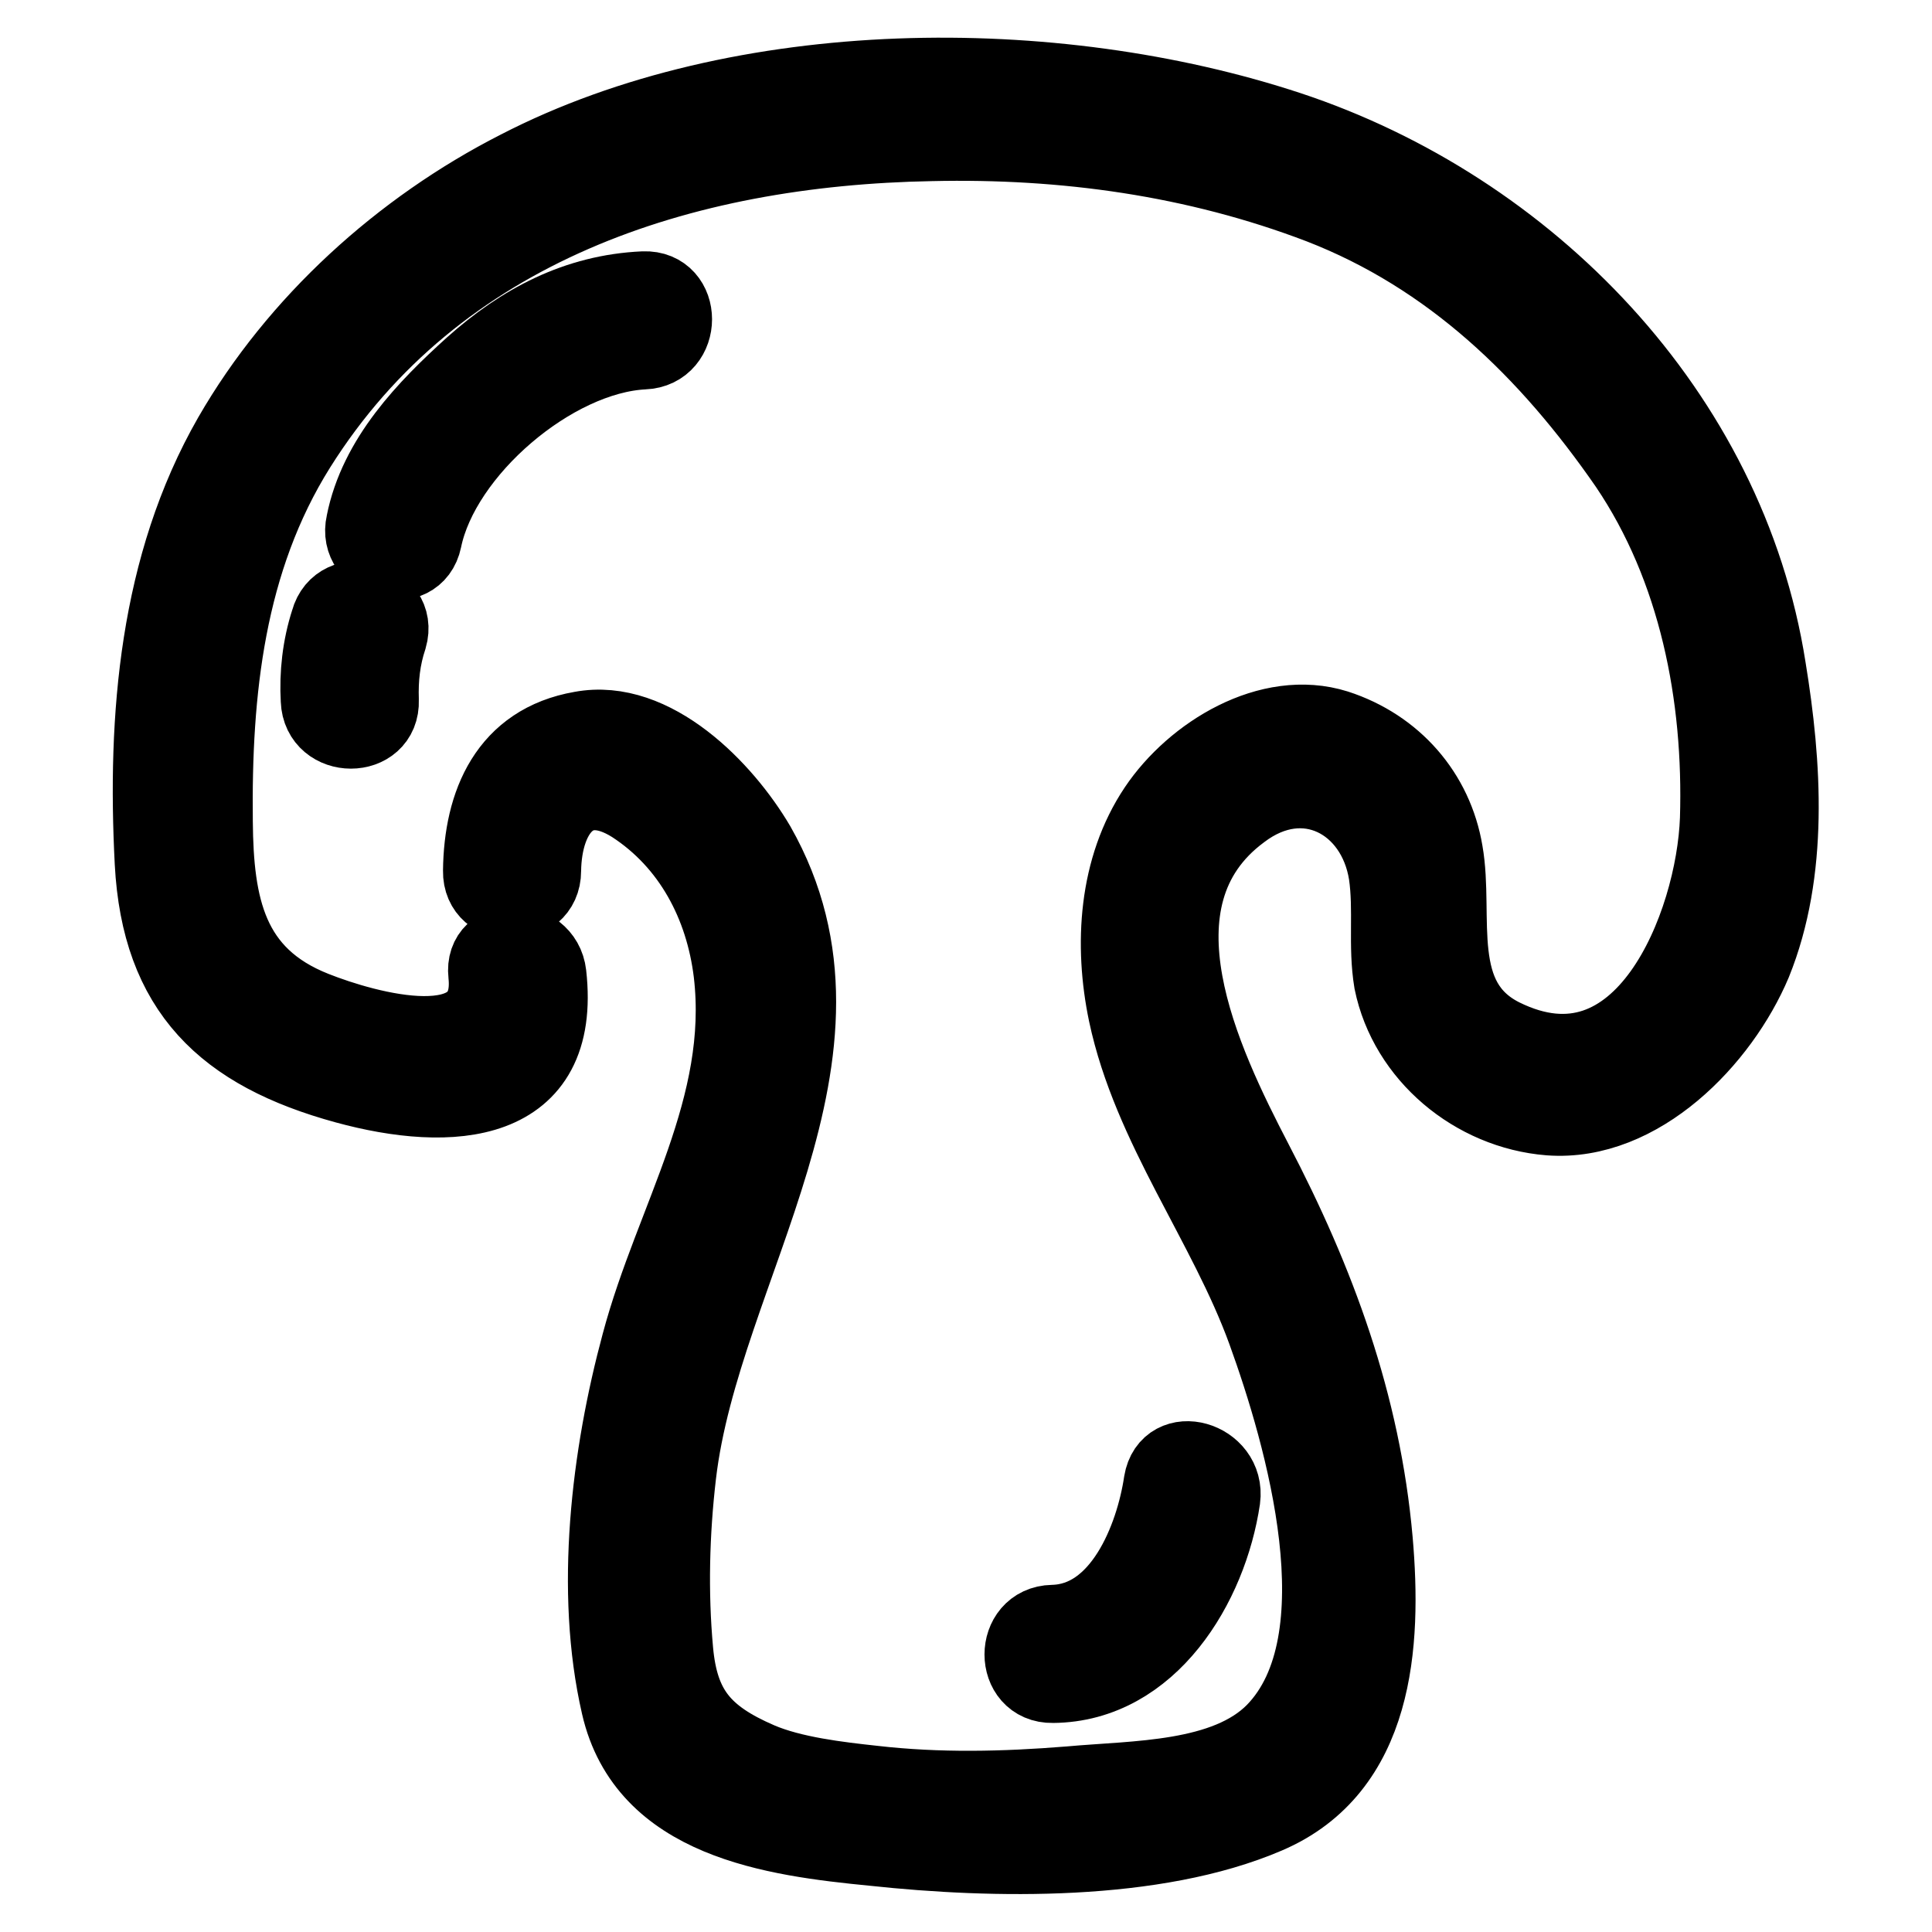 <?xml version="1.0" encoding="utf-8"?>
<!-- Svg Vector Icons : http://www.onlinewebfonts.com/icon -->
<!DOCTYPE svg PUBLIC "-//W3C//DTD SVG 1.1//EN" "http://www.w3.org/Graphics/SVG/1.1/DTD/svg11.dtd">
<svg version="1.1" xmlns="http://www.w3.org/2000/svg" xmlns:xlink="http://www.w3.org/1999/xlink" x="0px" y="0px" viewBox="0 0 256 256" enable-background="new 0 0 256 256" xml:space="preserve">
<g> <path stroke-width="10" fill-opacity="0" stroke="#000000"  d="M234.3,88.5c-5.3-33.8-31.8-60.9-63.5-71.4C139.6,6.8,98.2,7,68.6,22.3c-15.5,7.9-29.3,20.4-38,35.5 c-9.8,17.1-11.4,37.2-10.4,56.5c0.9,17,9.5,25.2,25.6,29.6c13.9,3.8,28.9,2.9,26.9-14.8c-0.6-5.3-8.9-5.4-8.3,0 c1.3,12.2-15.9,7.3-22.7,4.6c-11.4-4.5-13.1-13.7-13.2-24.8c-0.2-17.3,1.6-34.6,11-49.6c18.4-29.3,51-39.7,83.9-40.3 c17.6-0.4,35,2,51.5,8.3c17.3,6.7,30.2,19.2,40.7,34.4c9.2,13.6,12.5,30.5,12,46.8c-0.5,14-9.9,38-28.5,28.8 c-9.6-4.8-6.1-15.9-7.6-24.4c-1.3-7.8-6.7-14-14.4-16.5c-8.9-2.8-19,3.4-23.9,10.7c-5.3,7.9-5.9,18.1-4,27.2 c3.2,15.1,13.2,27.8,18.4,42.1c5,13.8,12.9,41,1.2,53c-6.4,6.5-18.4,6.2-27.1,7c-8.7,0.7-17.3,0.9-26-0.1 c-4.6-0.5-10.7-1.2-15.1-3.1c-7.4-3.2-10.4-6.8-11.1-14.5c-0.7-7.7-0.5-15.6,0.4-23.3c3.2-27.4,26.1-55.9,10.5-83.4 C96,104.5,86.6,94.8,77,96.6c-9.8,1.7-13.2,9.8-13.3,18.8c-0.1,5.4,8.3,5.4,8.3,0c0.1-7.9,4.5-13.3,11.8-8.7 c7.7,5,12,13.2,13.1,22.2c2.1,17.8-7.8,32.6-12.2,49.1c-4,14.8-6.2,32.8-2.7,48c3.5,15.3,20.4,17.6,33.8,18.9 c15.8,1.7,37.2,2.1,52.1-4.3c14.5-6.2,15.5-22.7,14.3-36.5c-1.6-18.1-7.6-34.3-15.9-50.2c-6.8-13.1-17.3-34.8-1.8-46.3 c8.4-6.4,17.7-1.3,19.2,8.2c0.7,4.8-0.1,9.5,0.7,14.3c2,9.8,10.9,17.2,20.9,18c12,0.9,22.8-10.3,27.1-20.5 C237.3,115.5,236.4,101.3,234.3,88.5L234.3,88.5z"/> <path stroke-width="10" fill-opacity="0" stroke="#000000"  d="M43.5,82.3c-1.1,3.4-1.5,7-1.3,10.5c0.2,5.4,8.5,5.4,8.3,0c-0.1-2.9,0.2-5.6,1.1-8.3 C53.1,79.3,44.9,77.1,43.5,82.3z M56.2,71.5c2.4-11.7,17.1-24.3,29.1-24.9c5.4-0.2,5.4-8.5,0-8.3c-8.9,0.4-16.2,4.3-22.7,10.1 c-6.2,5.6-12.7,12.3-14.4,20.9C47,74.5,55.1,76.8,56.2,71.5z M162,198.6c0.7-5.3-7.2-7.6-8.1-2.2c-1.1,7.4-5.4,18.4-14.4,18.6 c-5.4,0.1-5.4,8.4,0,8.3C152.4,223.2,160.3,210.1,162,198.6L162,198.6z"/></g>
</svg>